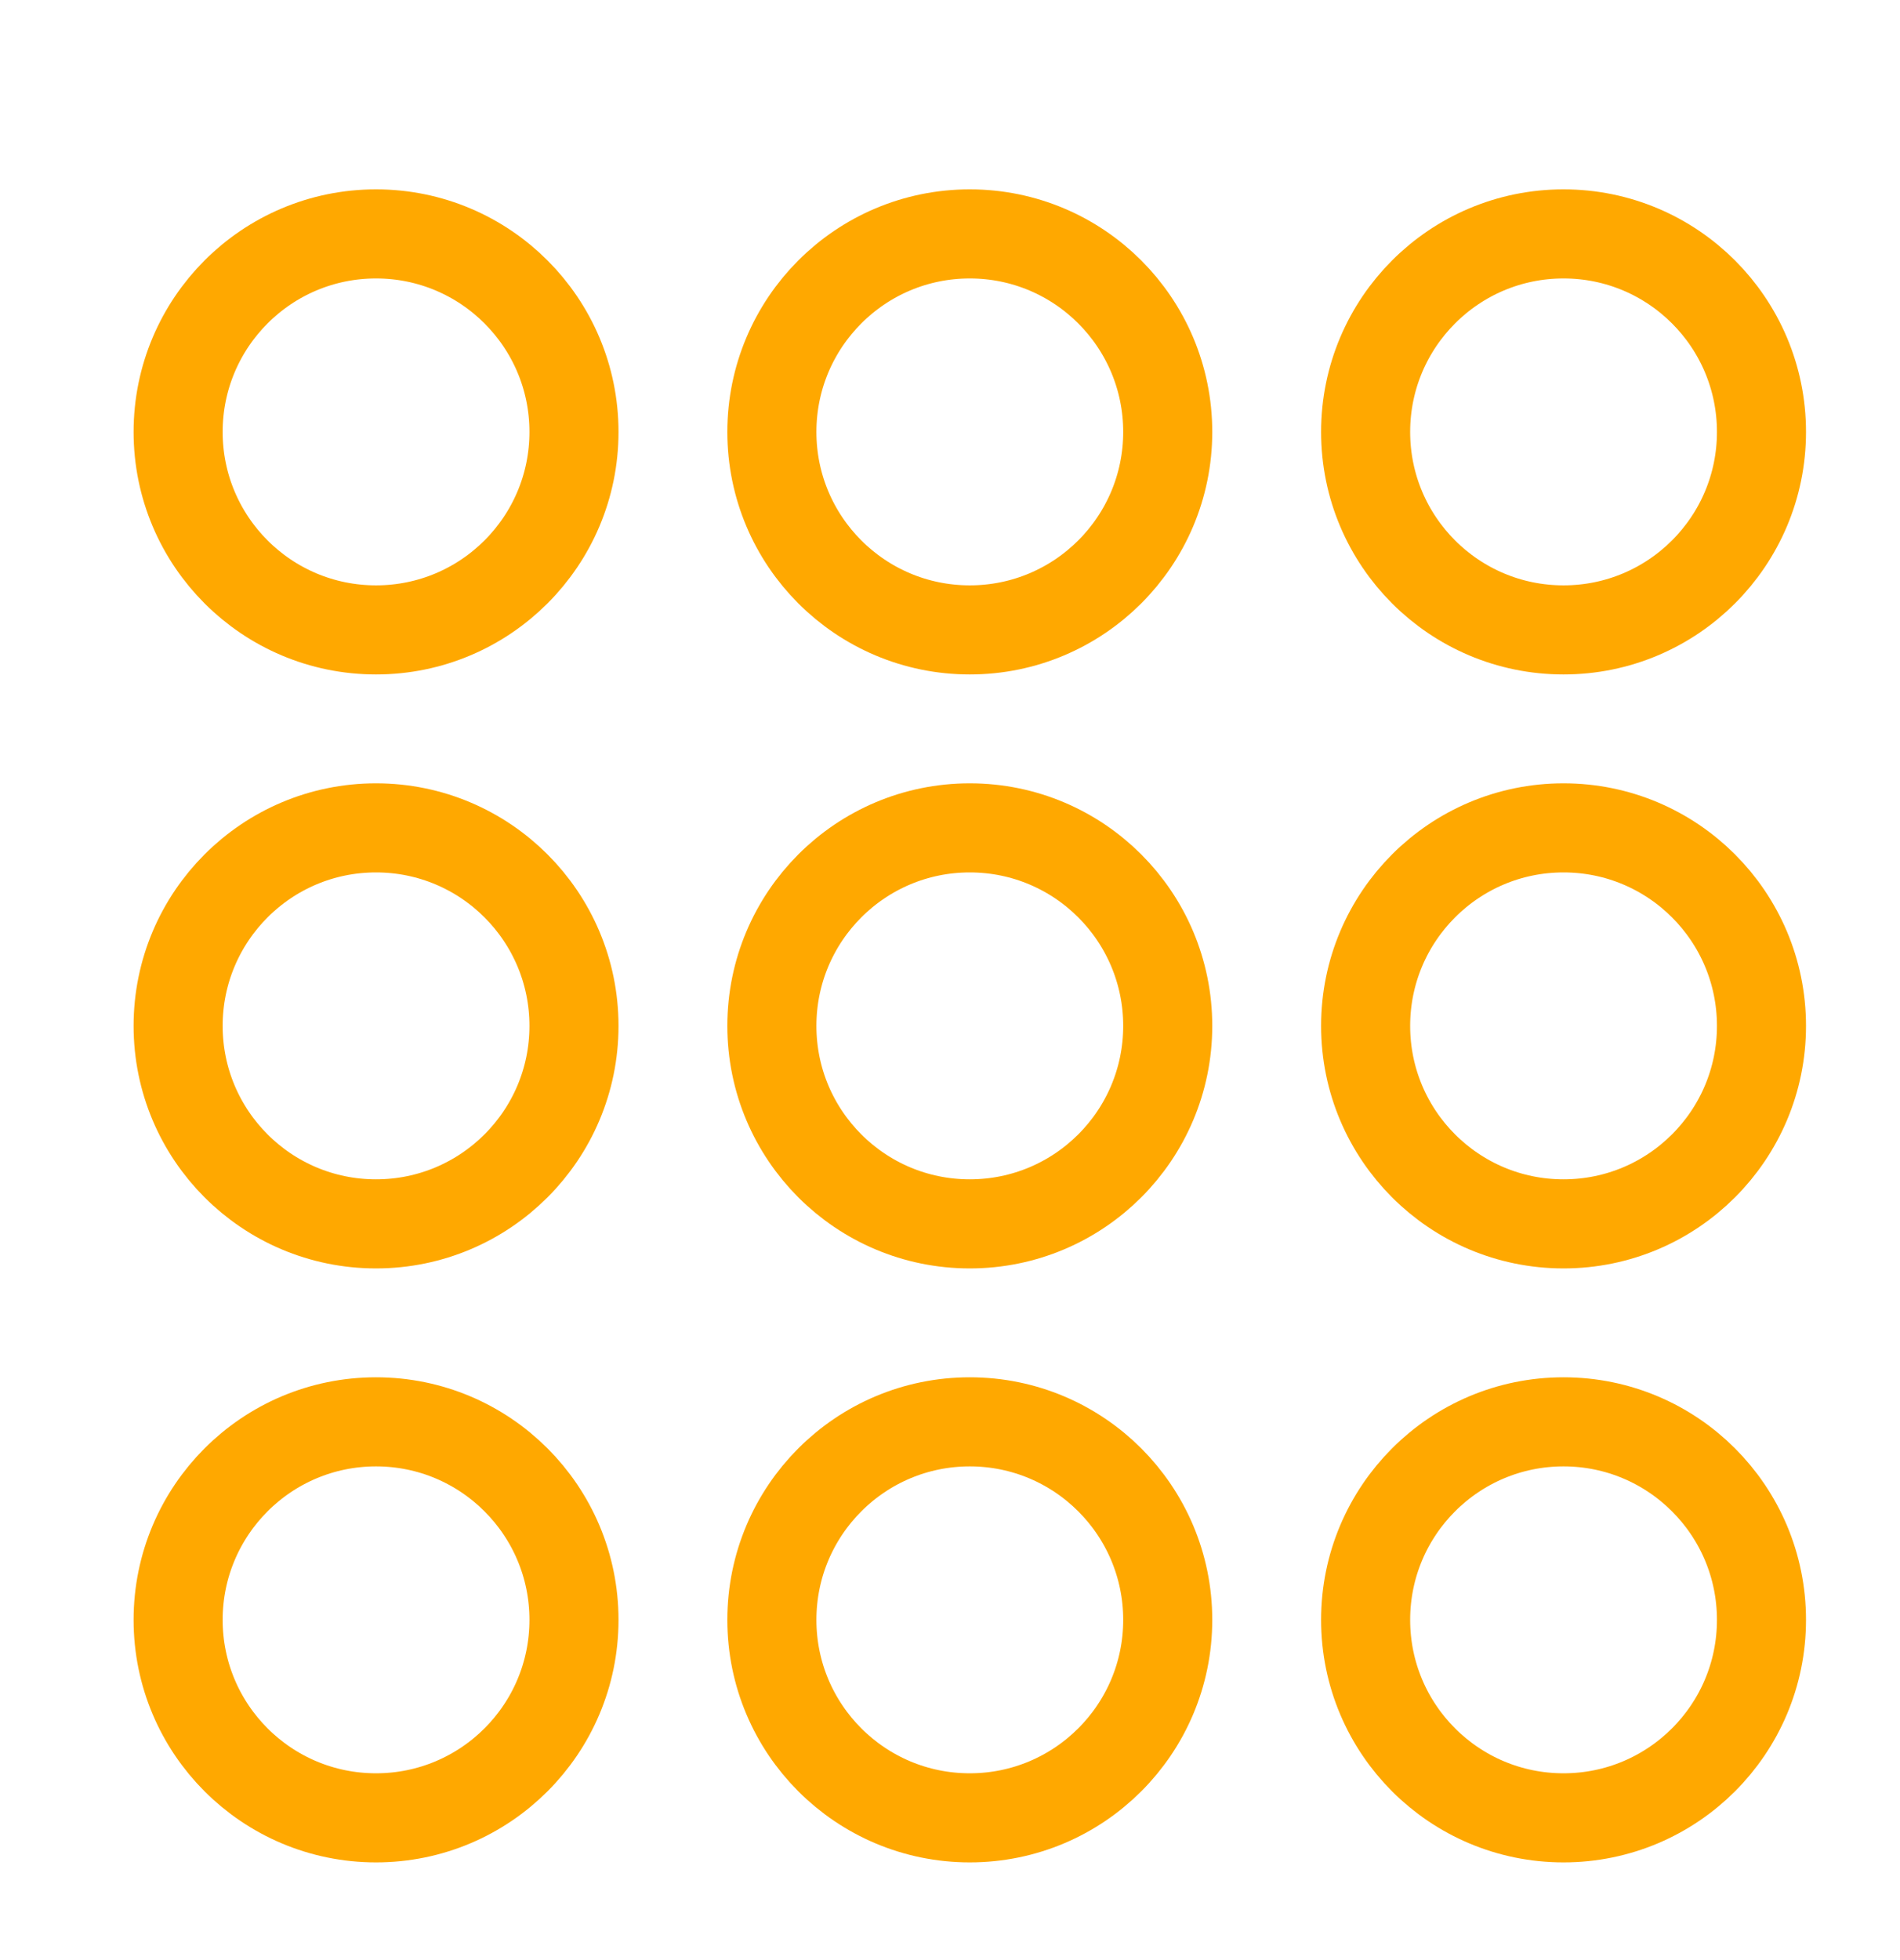 <svg width="32" height="33" viewBox="0 0 32 33" fill="none" xmlns="http://www.w3.org/2000/svg">
<path d="M6.333 10.605C8.174 10.605 9.667 9.113 9.667 7.272C9.667 5.431 8.174 3.938 6.333 3.938C4.492 3.938 3 5.431 3 7.272C3 9.113 4.492 10.605 6.333 10.605Z" stroke="#FFA800" stroke-width="1.5" stroke-miterlimit="10" stroke-linecap="square"/>
<path d="M16.333 10.605C18.174 10.605 19.667 9.113 19.667 7.272C19.667 5.431 18.174 3.938 16.333 3.938C14.492 3.938 13 5.431 13 7.272C13 9.113 14.492 10.605 16.333 10.605Z" stroke="#FFA800" stroke-width="1.5" stroke-miterlimit="10" stroke-linecap="square"/>
<path d="M26.333 10.605C28.174 10.605 29.667 9.113 29.667 7.272C29.667 5.431 28.174 3.938 26.333 3.938C24.492 3.938 23 5.431 23 7.272C23 9.113 24.492 10.605 26.333 10.605Z" stroke="#FFA800" stroke-width="1.5" stroke-miterlimit="10" stroke-linecap="square"/>
<path d="M6.333 20.605C8.174 20.605 9.667 19.113 9.667 17.272C9.667 15.431 8.174 13.938 6.333 13.938C4.492 13.938 3 15.431 3 17.272C3 19.113 4.492 20.605 6.333 20.605Z" stroke="#FFA800" stroke-width="1.5" stroke-miterlimit="10" stroke-linecap="square"/>
<path d="M16.333 20.605C18.174 20.605 19.667 19.113 19.667 17.272C19.667 15.431 18.174 13.938 16.333 13.938C14.492 13.938 13 15.431 13 17.272C13 19.113 14.492 20.605 16.333 20.605Z" stroke="#FFA800" stroke-width="1.5" stroke-miterlimit="10" stroke-linecap="square"/>
<path d="M26.333 20.605C28.174 20.605 29.667 19.113 29.667 17.272C29.667 15.431 28.174 13.938 26.333 13.938C24.492 13.938 23 15.431 23 17.272C23 19.113 24.492 20.605 26.333 20.605Z" stroke="#FFA800" stroke-width="1.5" stroke-miterlimit="10" stroke-linecap="square"/>
<path d="M6.333 30.605C8.174 30.605 9.667 29.113 9.667 27.272C9.667 25.431 8.174 23.938 6.333 23.938C4.492 23.938 3 25.431 3 27.272C3 29.113 4.492 30.605 6.333 30.605Z" stroke="#FFA800" stroke-width="1.5" stroke-miterlimit="10" stroke-linecap="square"/>
<path d="M16.333 30.605C18.174 30.605 19.667 29.113 19.667 27.272C19.667 25.431 18.174 23.938 16.333 23.938C14.492 23.938 13 25.431 13 27.272C13 29.113 14.492 30.605 16.333 30.605Z" stroke="#FFA800" stroke-width="1.5" stroke-miterlimit="10" stroke-linecap="square"/>
<path d="M26.333 30.605C28.174 30.605 29.667 29.113 29.667 27.272C29.667 25.431 28.174 23.938 26.333 23.938C24.492 23.938 23 25.431 23 27.272C23 29.113 24.492 30.605 26.333 30.605Z" stroke="#FFA800" stroke-width="1.5" stroke-miterlimit="10" stroke-linecap="square"/>
</svg>
